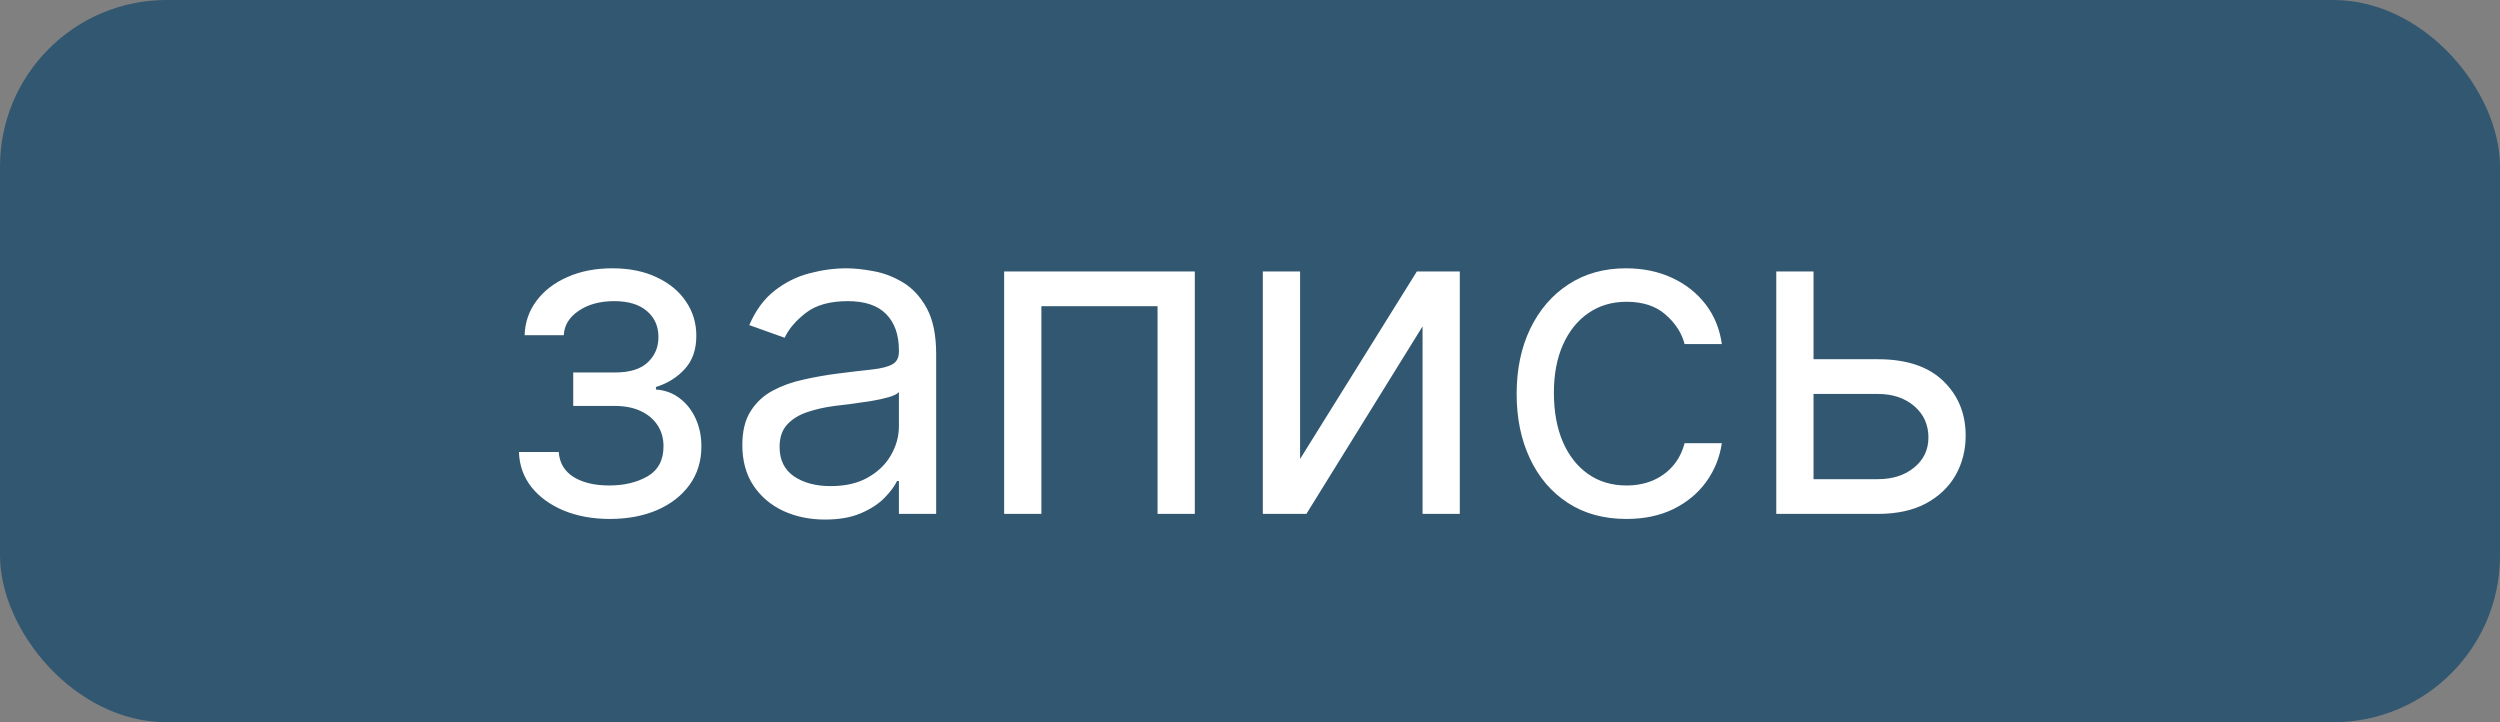 <svg width="90" height="26" viewBox="0 0 90 26" fill="none" xmlns="http://www.w3.org/2000/svg">
<rect x="0" y="0" width="90" height="26" fill="#808080" stroke="none"/>
<rect width="90" height="26" rx="6" fill="#325771"/>
<path d="M18.682 16.273H20.114C20.144 16.667 20.322 16.966 20.648 17.171C20.977 17.375 21.405 17.477 21.932 17.477C22.47 17.477 22.93 17.367 23.312 17.148C23.695 16.924 23.886 16.564 23.886 16.068C23.886 15.777 23.814 15.523 23.671 15.307C23.526 15.087 23.324 14.917 23.062 14.796C22.801 14.674 22.492 14.614 22.136 14.614H20.636V13.409H22.136C22.671 13.409 23.064 13.288 23.318 13.046C23.576 12.803 23.704 12.5 23.704 12.136C23.704 11.746 23.566 11.434 23.29 11.199C23.013 10.96 22.621 10.841 22.114 10.841C21.602 10.841 21.176 10.956 20.835 11.188C20.494 11.415 20.314 11.708 20.296 12.068H18.886C18.901 11.598 19.046 11.184 19.318 10.824C19.591 10.46 19.962 10.176 20.432 9.972C20.901 9.763 21.439 9.659 22.046 9.659C22.659 9.659 23.191 9.767 23.642 9.983C24.097 10.195 24.447 10.485 24.693 10.852C24.943 11.216 25.068 11.629 25.068 12.091C25.068 12.583 24.93 12.981 24.653 13.284C24.377 13.587 24.03 13.803 23.614 13.932V14.023C23.943 14.046 24.229 14.152 24.472 14.341C24.718 14.527 24.909 14.771 25.046 15.074C25.182 15.373 25.25 15.704 25.25 16.068C25.25 16.599 25.108 17.061 24.824 17.454C24.54 17.845 24.15 18.148 23.653 18.364C23.157 18.576 22.591 18.682 21.954 18.682C21.337 18.682 20.784 18.581 20.296 18.381C19.807 18.176 19.419 17.894 19.131 17.534C18.847 17.171 18.697 16.75 18.682 16.273ZM29.702 18.704C29.149 18.704 28.647 18.6 28.196 18.392C27.745 18.18 27.387 17.875 27.122 17.477C26.857 17.076 26.724 16.591 26.724 16.023C26.724 15.523 26.823 15.117 27.02 14.807C27.217 14.492 27.48 14.246 27.81 14.068C28.139 13.89 28.503 13.758 28.901 13.671C29.302 13.579 29.706 13.508 30.111 13.454C30.641 13.386 31.071 13.335 31.401 13.301C31.734 13.263 31.976 13.201 32.128 13.114C32.283 13.027 32.361 12.875 32.361 12.659V12.614C32.361 12.053 32.207 11.617 31.901 11.307C31.598 10.996 31.137 10.841 30.52 10.841C29.88 10.841 29.378 10.981 29.014 11.261C28.651 11.542 28.395 11.841 28.247 12.159L26.974 11.704C27.202 11.174 27.505 10.761 27.884 10.466C28.266 10.167 28.683 9.958 29.134 9.841C29.588 9.72 30.035 9.659 30.474 9.659C30.755 9.659 31.077 9.693 31.44 9.761C31.808 9.826 32.162 9.96 32.503 10.165C32.847 10.369 33.133 10.678 33.361 11.091C33.588 11.504 33.702 12.057 33.702 12.75V18.5H32.361V17.318H32.293C32.202 17.508 32.05 17.71 31.838 17.926C31.626 18.142 31.344 18.326 30.991 18.477C30.639 18.629 30.209 18.704 29.702 18.704ZM29.906 17.5C30.437 17.5 30.884 17.396 31.247 17.188C31.615 16.979 31.891 16.71 32.077 16.381C32.266 16.051 32.361 15.704 32.361 15.341V14.114C32.304 14.182 32.179 14.244 31.986 14.301C31.796 14.354 31.577 14.402 31.327 14.443C31.081 14.481 30.84 14.515 30.605 14.546C30.374 14.572 30.187 14.595 30.043 14.614C29.694 14.659 29.368 14.733 29.065 14.835C28.766 14.934 28.524 15.083 28.338 15.284C28.156 15.481 28.065 15.75 28.065 16.091C28.065 16.557 28.238 16.909 28.582 17.148C28.931 17.383 29.372 17.5 29.906 17.5ZM36.149 18.5V9.773H43.013V18.5H41.672V11.023H37.49V18.5H36.149ZM46.803 16.523L51.007 9.773H52.553V18.5H51.212V11.75L47.03 18.5H45.462V9.773H46.803V16.523ZM58.554 18.682C57.736 18.682 57.031 18.489 56.44 18.102C55.849 17.716 55.395 17.184 55.077 16.506C54.758 15.828 54.599 15.053 54.599 14.182C54.599 13.296 54.762 12.513 55.088 11.835C55.418 11.153 55.876 10.621 56.463 10.239C57.054 9.852 57.743 9.659 58.531 9.659C59.145 9.659 59.698 9.773 60.19 10C60.683 10.227 61.086 10.546 61.401 10.954C61.715 11.364 61.91 11.841 61.986 12.386H60.645C60.543 11.989 60.315 11.636 59.963 11.329C59.615 11.019 59.145 10.864 58.554 10.864C58.031 10.864 57.573 11 57.179 11.273C56.789 11.542 56.484 11.922 56.264 12.415C56.048 12.903 55.94 13.477 55.94 14.136C55.94 14.811 56.046 15.398 56.258 15.898C56.474 16.398 56.778 16.786 57.168 17.062C57.562 17.339 58.024 17.477 58.554 17.477C58.903 17.477 59.219 17.417 59.503 17.296C59.787 17.174 60.028 17 60.224 16.773C60.421 16.546 60.562 16.273 60.645 15.954H61.986C61.91 16.47 61.722 16.934 61.423 17.347C61.128 17.756 60.736 18.081 60.247 18.324C59.762 18.562 59.198 18.682 58.554 18.682ZM65.105 12.932H67.605C68.628 12.932 69.41 13.191 69.952 13.71C70.493 14.229 70.764 14.886 70.764 15.682C70.764 16.204 70.643 16.68 70.401 17.108C70.158 17.532 69.802 17.871 69.332 18.125C68.863 18.375 68.287 18.5 67.605 18.5H63.946V9.773H65.287V17.25H67.605C68.135 17.25 68.571 17.11 68.912 16.829C69.253 16.549 69.423 16.189 69.423 15.75C69.423 15.288 69.253 14.911 68.912 14.619C68.571 14.328 68.135 14.182 67.605 14.182H65.105V12.932Z" fill="white"/>
</svg>
